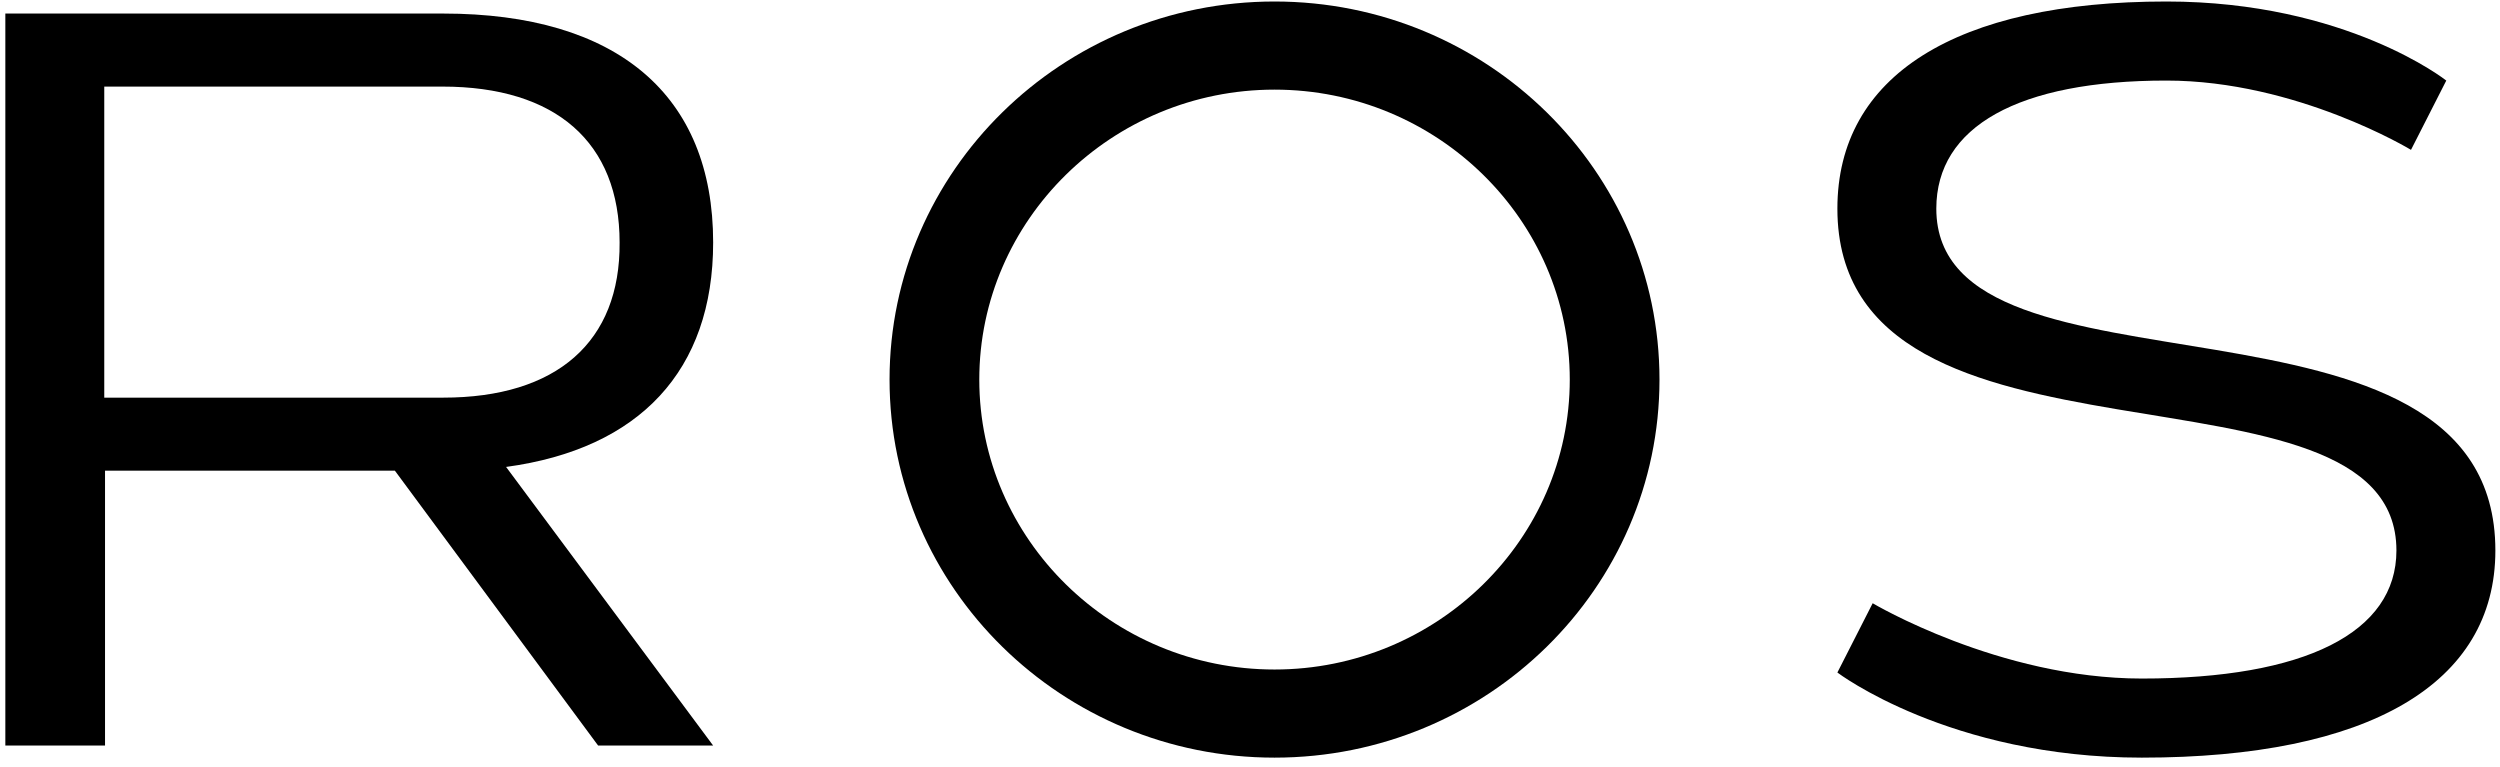 <?xml version="1.0" encoding="UTF-8"?> <svg xmlns="http://www.w3.org/2000/svg" width="88" height="27" viewBox="0 0 88 27" fill="none"><path d="M25.103 8.536C25.103 3.34 21.729 0.477 15.601 0.477H0.188V26.244H3.697V16.568H13.9L21.054 26.244H25.103L17.814 16.436C22.511 15.8 25.103 13.043 25.103 8.536ZM15.601 13.997H3.67V3.048H15.574C19.569 3.048 21.81 5.01 21.81 8.536C21.837 12.035 19.596 13.997 15.601 13.997Z" fill="black"></path><path d="M44.863 0.053C37.386 0.053 31.312 6.018 31.312 13.361C31.312 20.704 37.386 26.669 44.863 26.669C52.341 26.669 58.414 20.704 58.414 13.361C58.414 6.018 52.341 0.053 44.863 0.053ZM44.863 23.567C39.141 23.567 34.471 18.981 34.471 13.361C34.471 7.741 39.141 3.155 44.863 3.155C50.586 3.155 55.256 7.741 55.256 13.361C55.256 18.981 50.586 23.567 44.863 23.567Z" fill="black"></path><path d="M87.837 19.378C87.837 9.278 68.158 14.66 68.158 7.343C68.158 4.454 71.046 2.836 76.256 2.836C80.845 2.836 84.867 5.275 84.867 5.275L86.109 2.836C86.109 2.836 82.6 0.053 76.256 0.053C68.833 0.053 64.676 2.677 64.676 7.343C64.676 17.443 84.354 12.062 84.354 19.378C84.354 22.268 81.142 23.885 75.392 23.885C70.371 23.885 65.918 21.234 65.918 21.234L64.676 23.673C64.676 23.673 68.617 26.669 75.392 26.669C83.382 26.669 87.837 24.071 87.837 19.378Z" fill="black"></path></svg> 